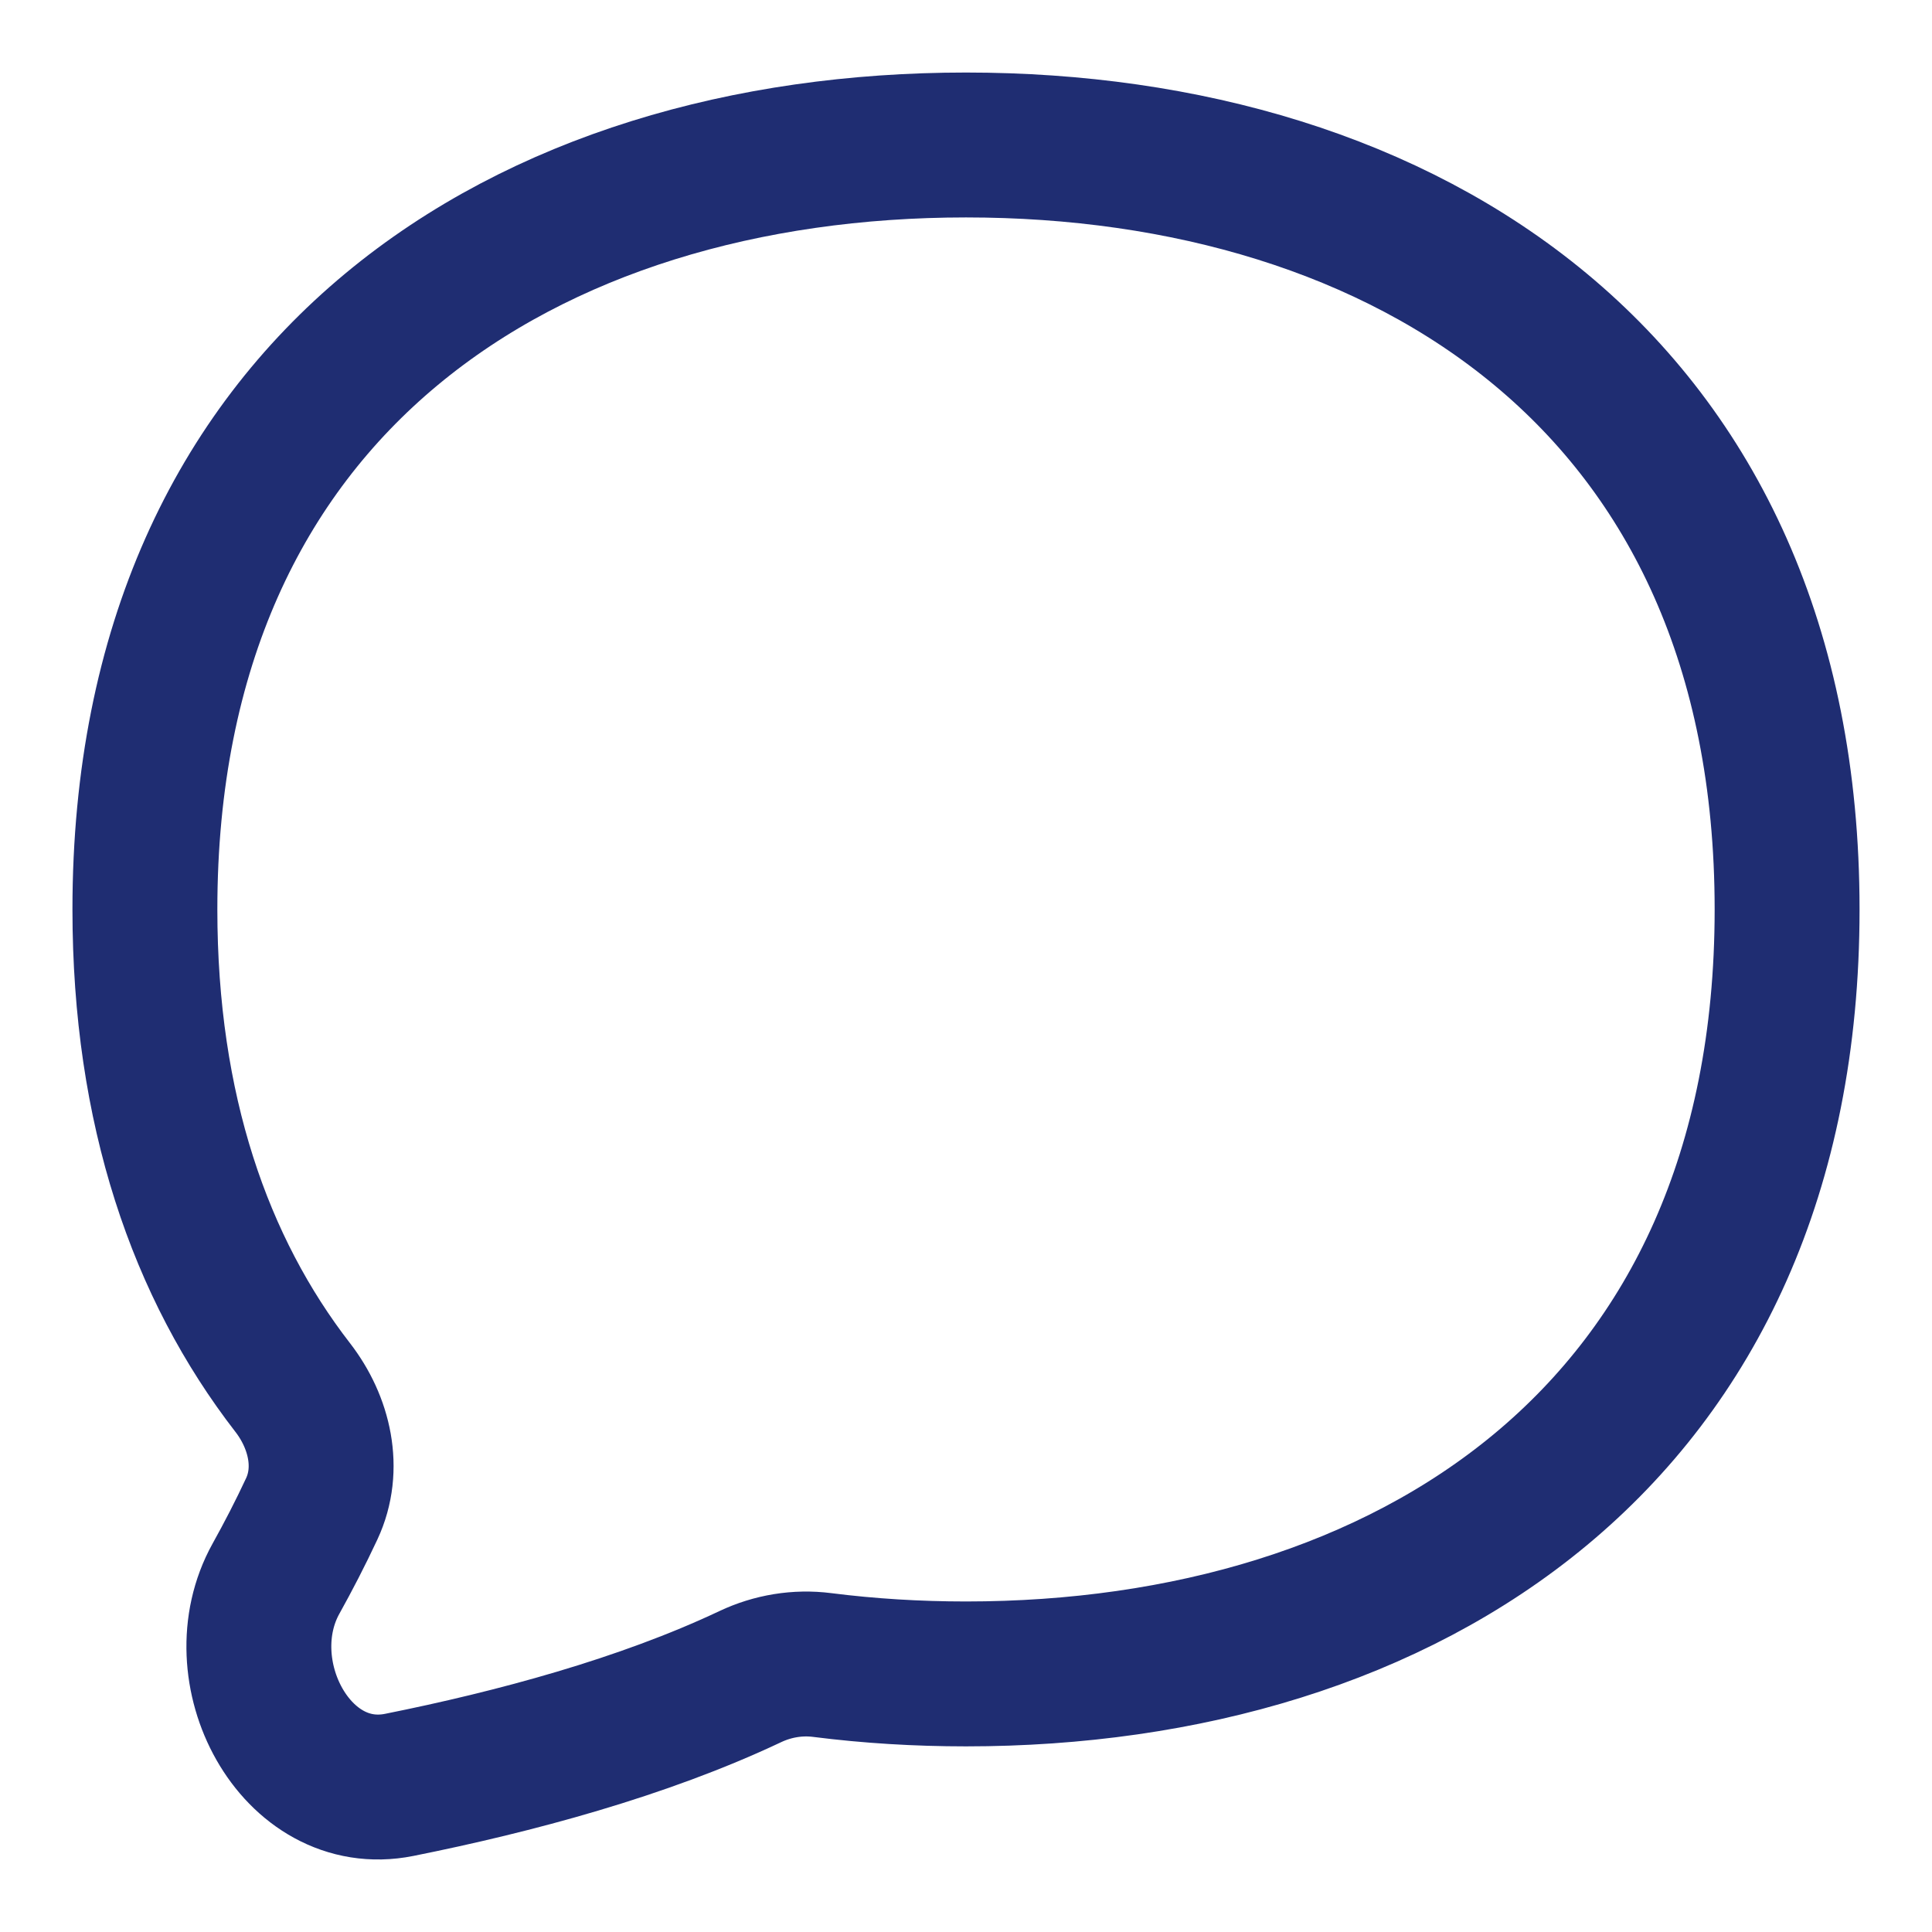<svg width="48" height="48" viewBox="0 0 48 48" fill="none" xmlns="http://www.w3.org/2000/svg">
<g id="icon">
<path id="Speech bubble" d="M24 41.588C34.878 41.588 44.4 35.694 44.4 22.595C44.4 9.496 34.878 3.602 24 3.602C13.122 3.602 3.6 9.496 3.6 22.595C3.6 27.568 4.973 31.503 7.271 34.471C7.943 35.339 8.21 36.493 7.745 37.487C7.462 38.093 7.163 38.671 6.858 39.219C5.58 41.515 7.341 44.861 9.918 44.345C12.777 43.772 15.974 42.916 18.641 41.655C19.198 41.392 19.817 41.289 20.428 41.367C21.594 41.515 22.789 41.588 24 41.588Z" stroke="#1F2D72" stroke-width="3.6" stroke-linecap="round" stroke-linejoin="round"/>
</g>
</svg>
